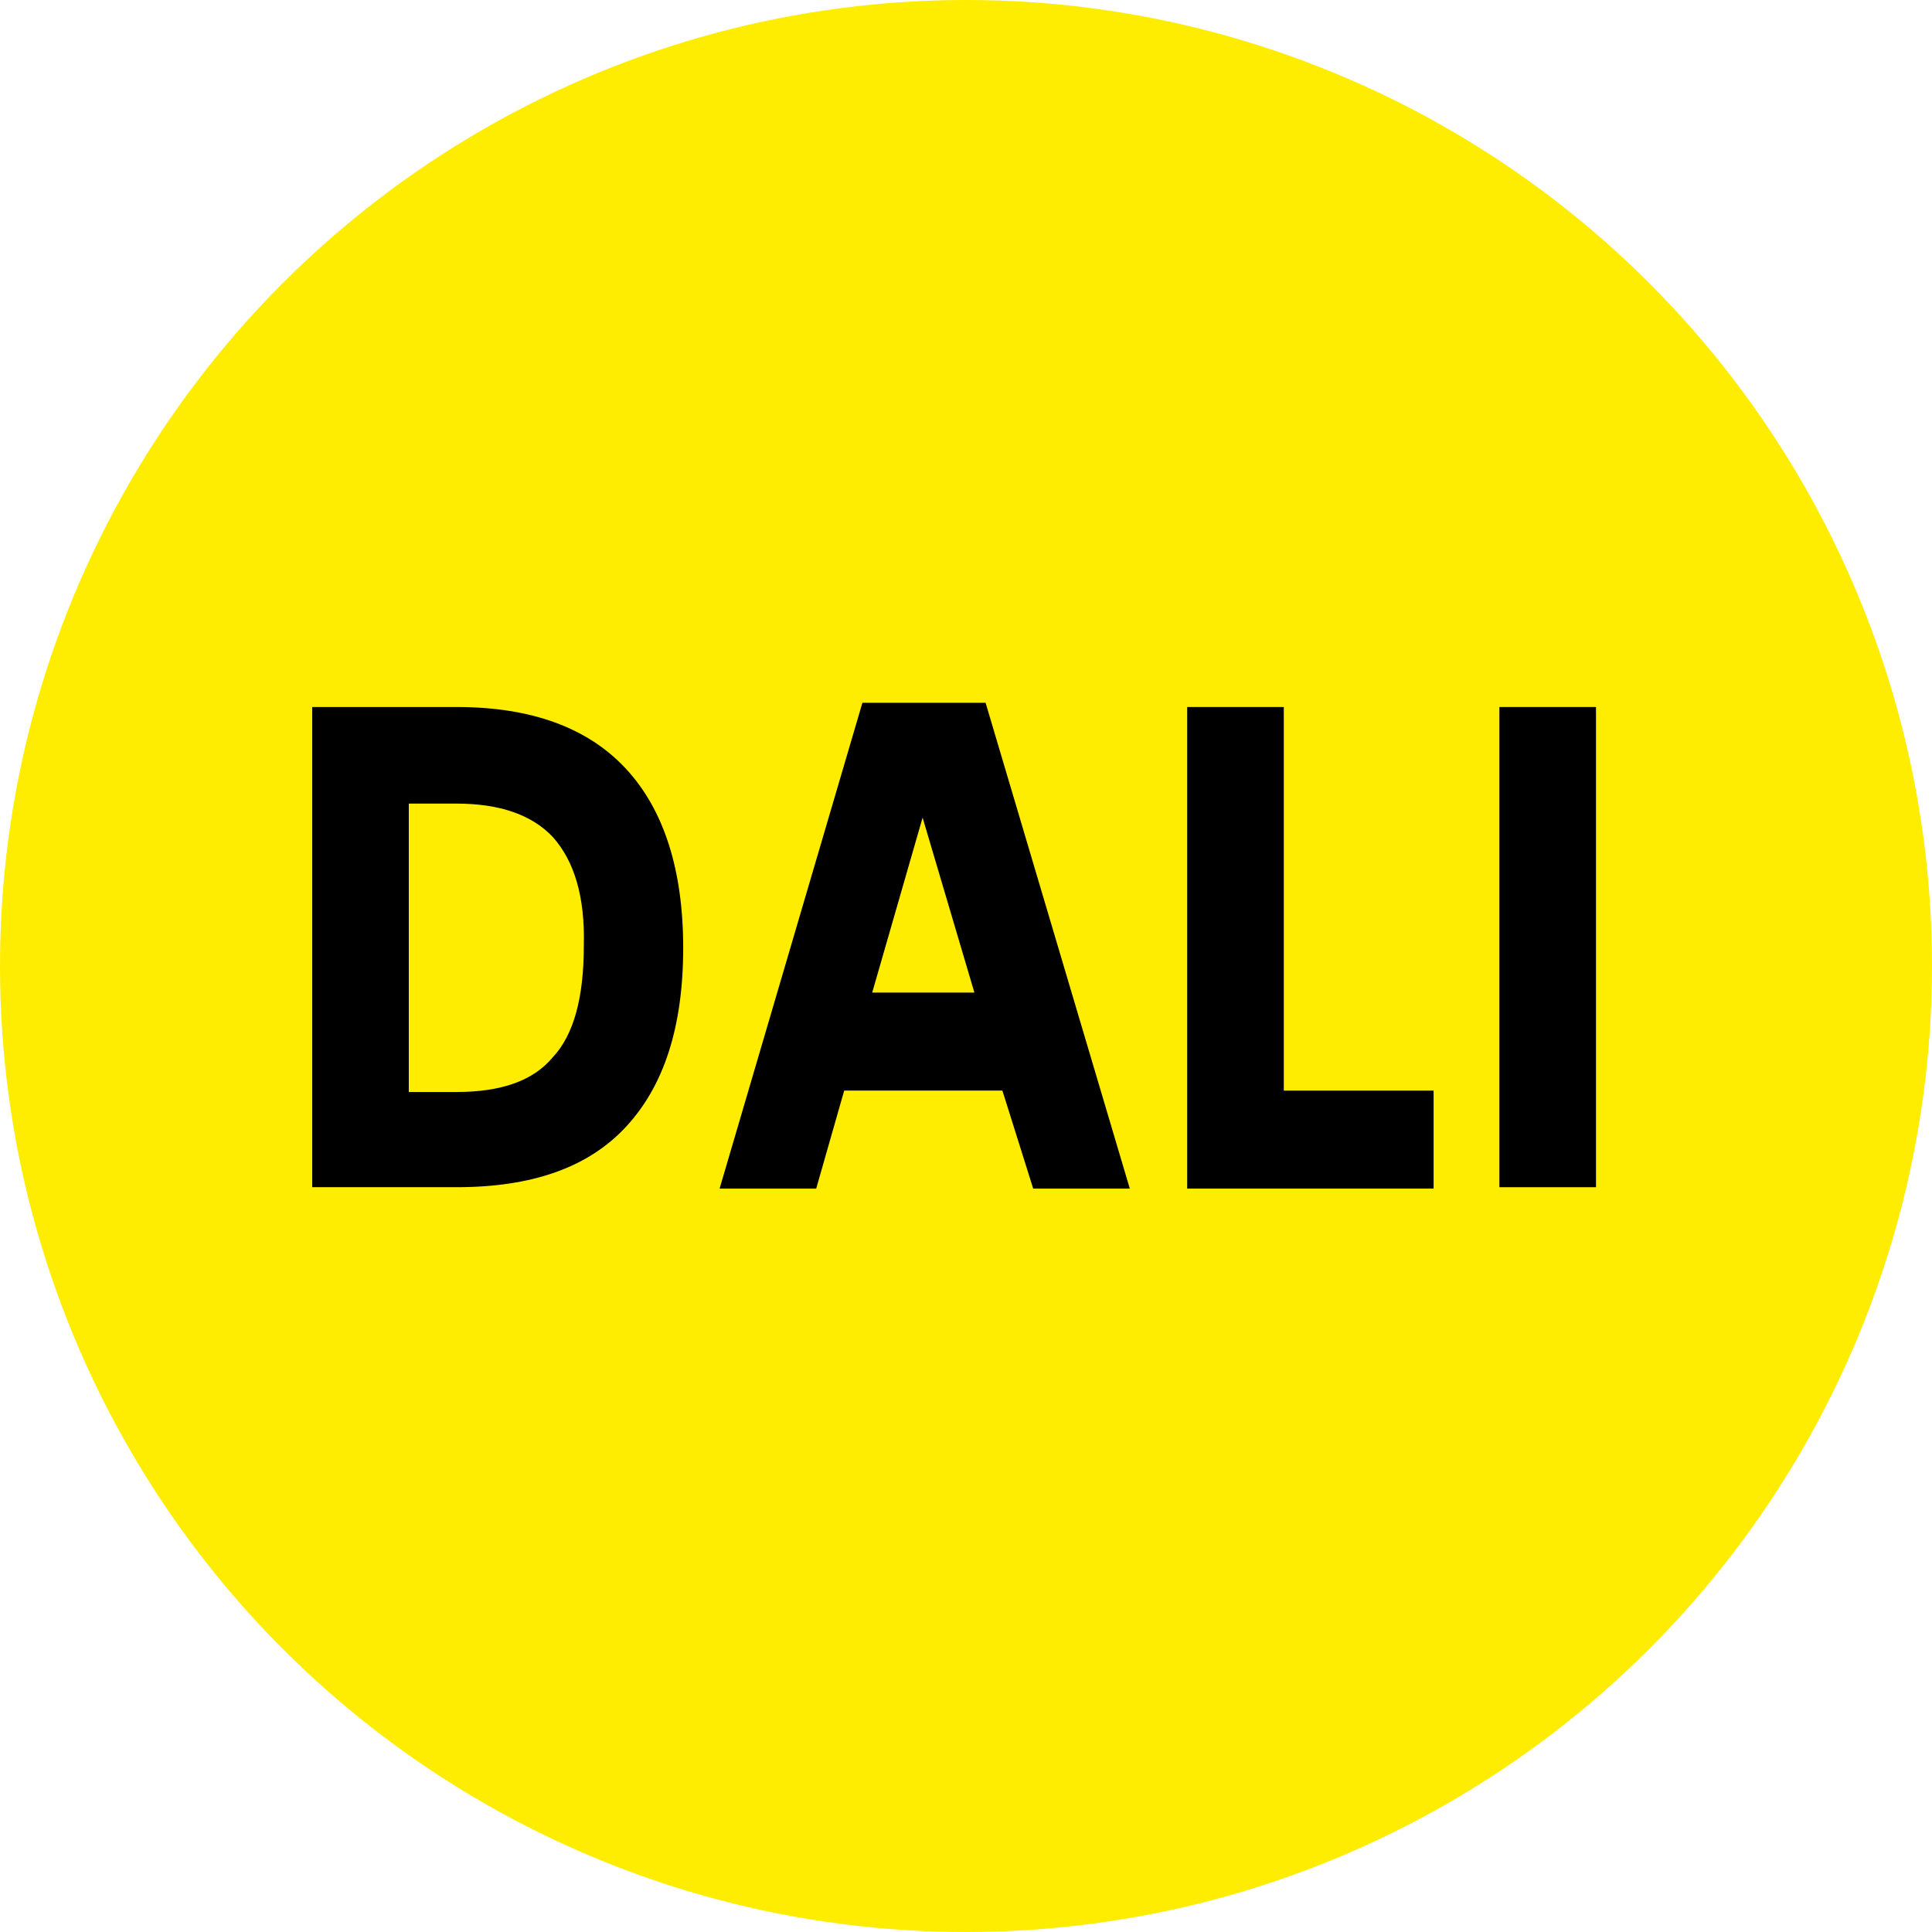 <?xml version="1.0" encoding="UTF-8"?>
<!-- Generator: Adobe Illustrator 27.0.1, SVG Export Plug-In . SVG Version: 6.00 Build 0)  -->
<svg xmlns="http://www.w3.org/2000/svg" xmlns:xlink="http://www.w3.org/1999/xlink" version="1.1" id="Ebene_1" x="0px" y="0px" viewBox="0 0 138 138" style="enable-background:new 0 0 138 138;" xml:space="preserve">
<style type="text/css">
	.st0{fill:#FFED00;}
	.st1{enable-background:new    ;}
</style>
<g>
	<ellipse class="st0" cx="69" cy="69" rx="69" ry="69"></ellipse>
</g>
<g class="st1">
	<path d="M44.7,54.9c2.7,2.9,4.1,7.2,4.1,12.8c0,5.7-1.4,9.9-4.1,12.8c-2.7,2.9-6.7,4.3-12.1,4.3H22.3V50.5h10.3   C38,50.5,42,52,44.7,54.9z M39.5,59.8c-1.5-1.6-3.8-2.4-6.9-2.4h-3.4v20.6h3.4c3.2,0,5.5-0.8,6.9-2.5c1.5-1.6,2.2-4.3,2.2-7.9   C41.8,64,41,61.5,39.5,59.8z"></path>
	<path d="M71.6,77.9H60.3l-2,7h-6.9l10.2-34.7h8.8l10.3,34.7h-6.9L71.6,77.9z M69.6,70.9l-3.7-12.5l-3.6,12.5H69.6z"></path>
	<path d="M102.4,77.9v7H84.8V50.5h6.9v27.4H102.4z"></path>
	<path d="M107.1,50.5h6.9v34.3h-6.9V50.5z"></path>
</g>
</svg>
